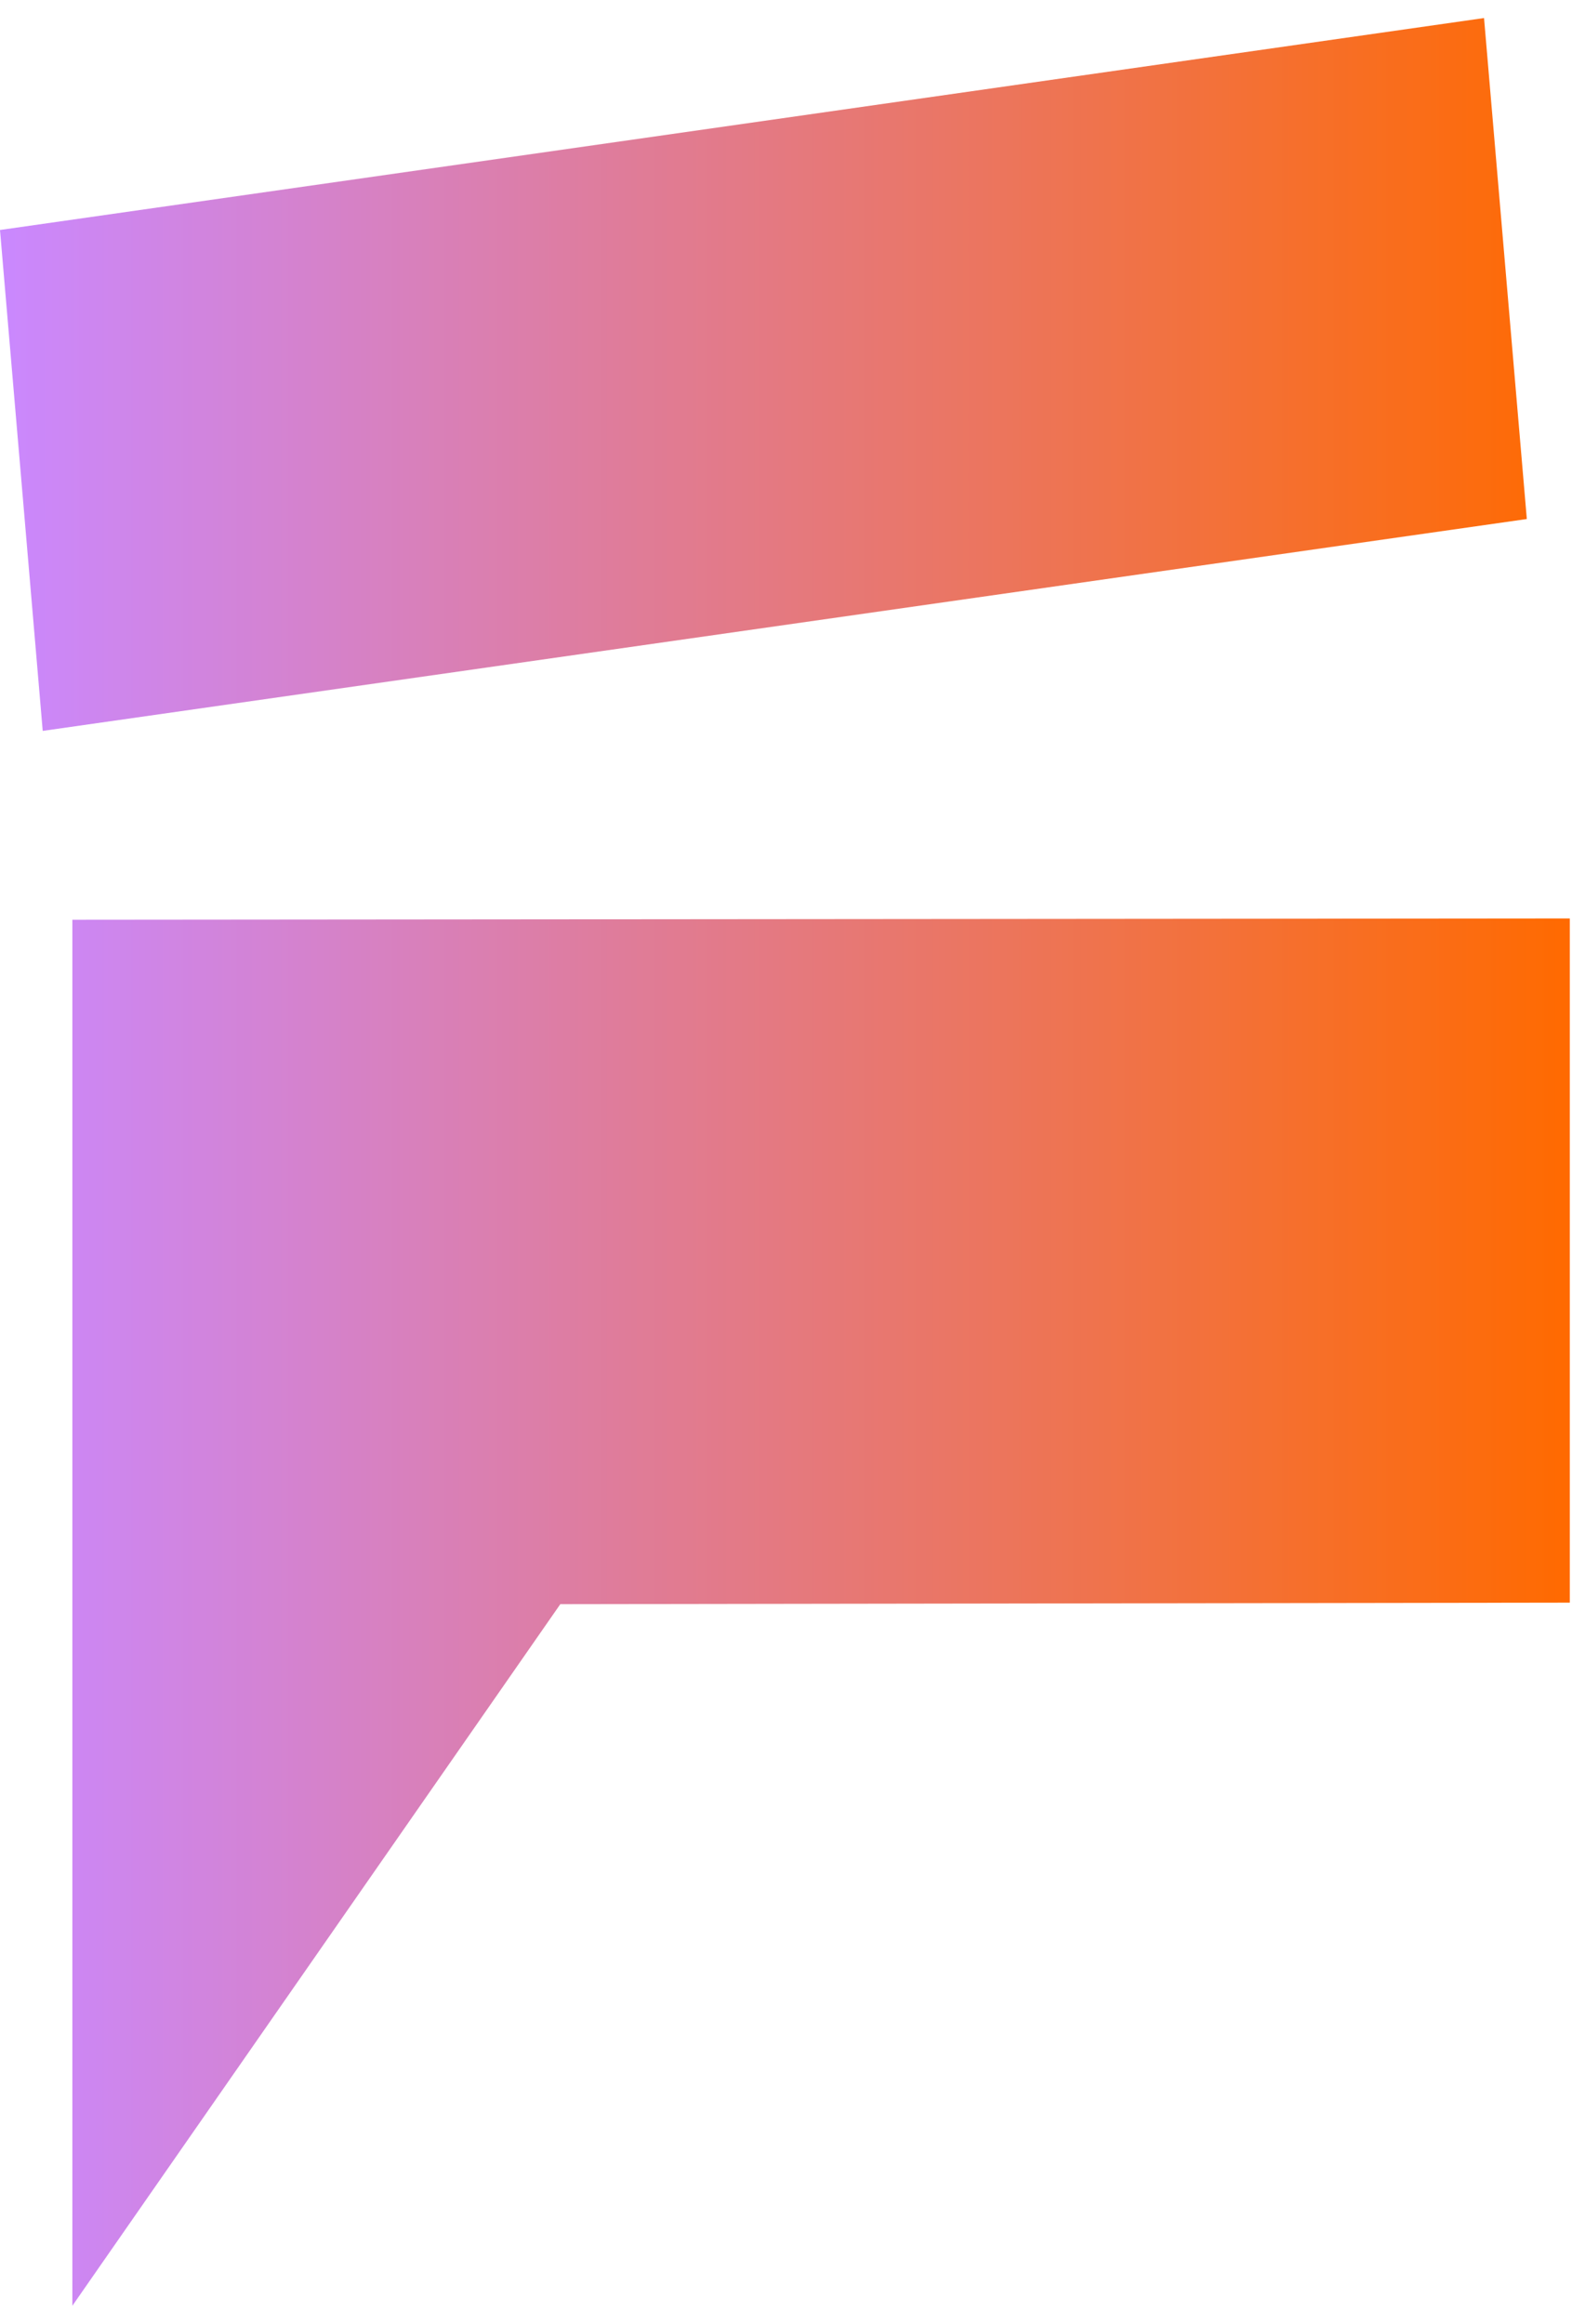 <svg width="23" height="34" viewBox="0 0 23 34" fill="none" xmlns="http://www.w3.org/2000/svg">
<path fill-rule="evenodd" clip-rule="evenodd" d="M0 3.365L21.713 0.264L22.339 7.594L0.625 10.694L0 3.365ZM8.198 23.471L1.059 33.736V13.457L22.968 13.438V23.449L8.198 23.471Z" fill="url(#paint0_linear_82_629)"/>
<defs>
<linearGradient id="paint0_linear_82_629" x1="0" y1="17" x2="22.968" y2="17" gradientUnits="userSpaceOnUse">
<stop stop-color="#CA88FF"/>
<stop offset="1" stop-color="#FF6A00"/>
</linearGradient>
</defs>
</svg>

